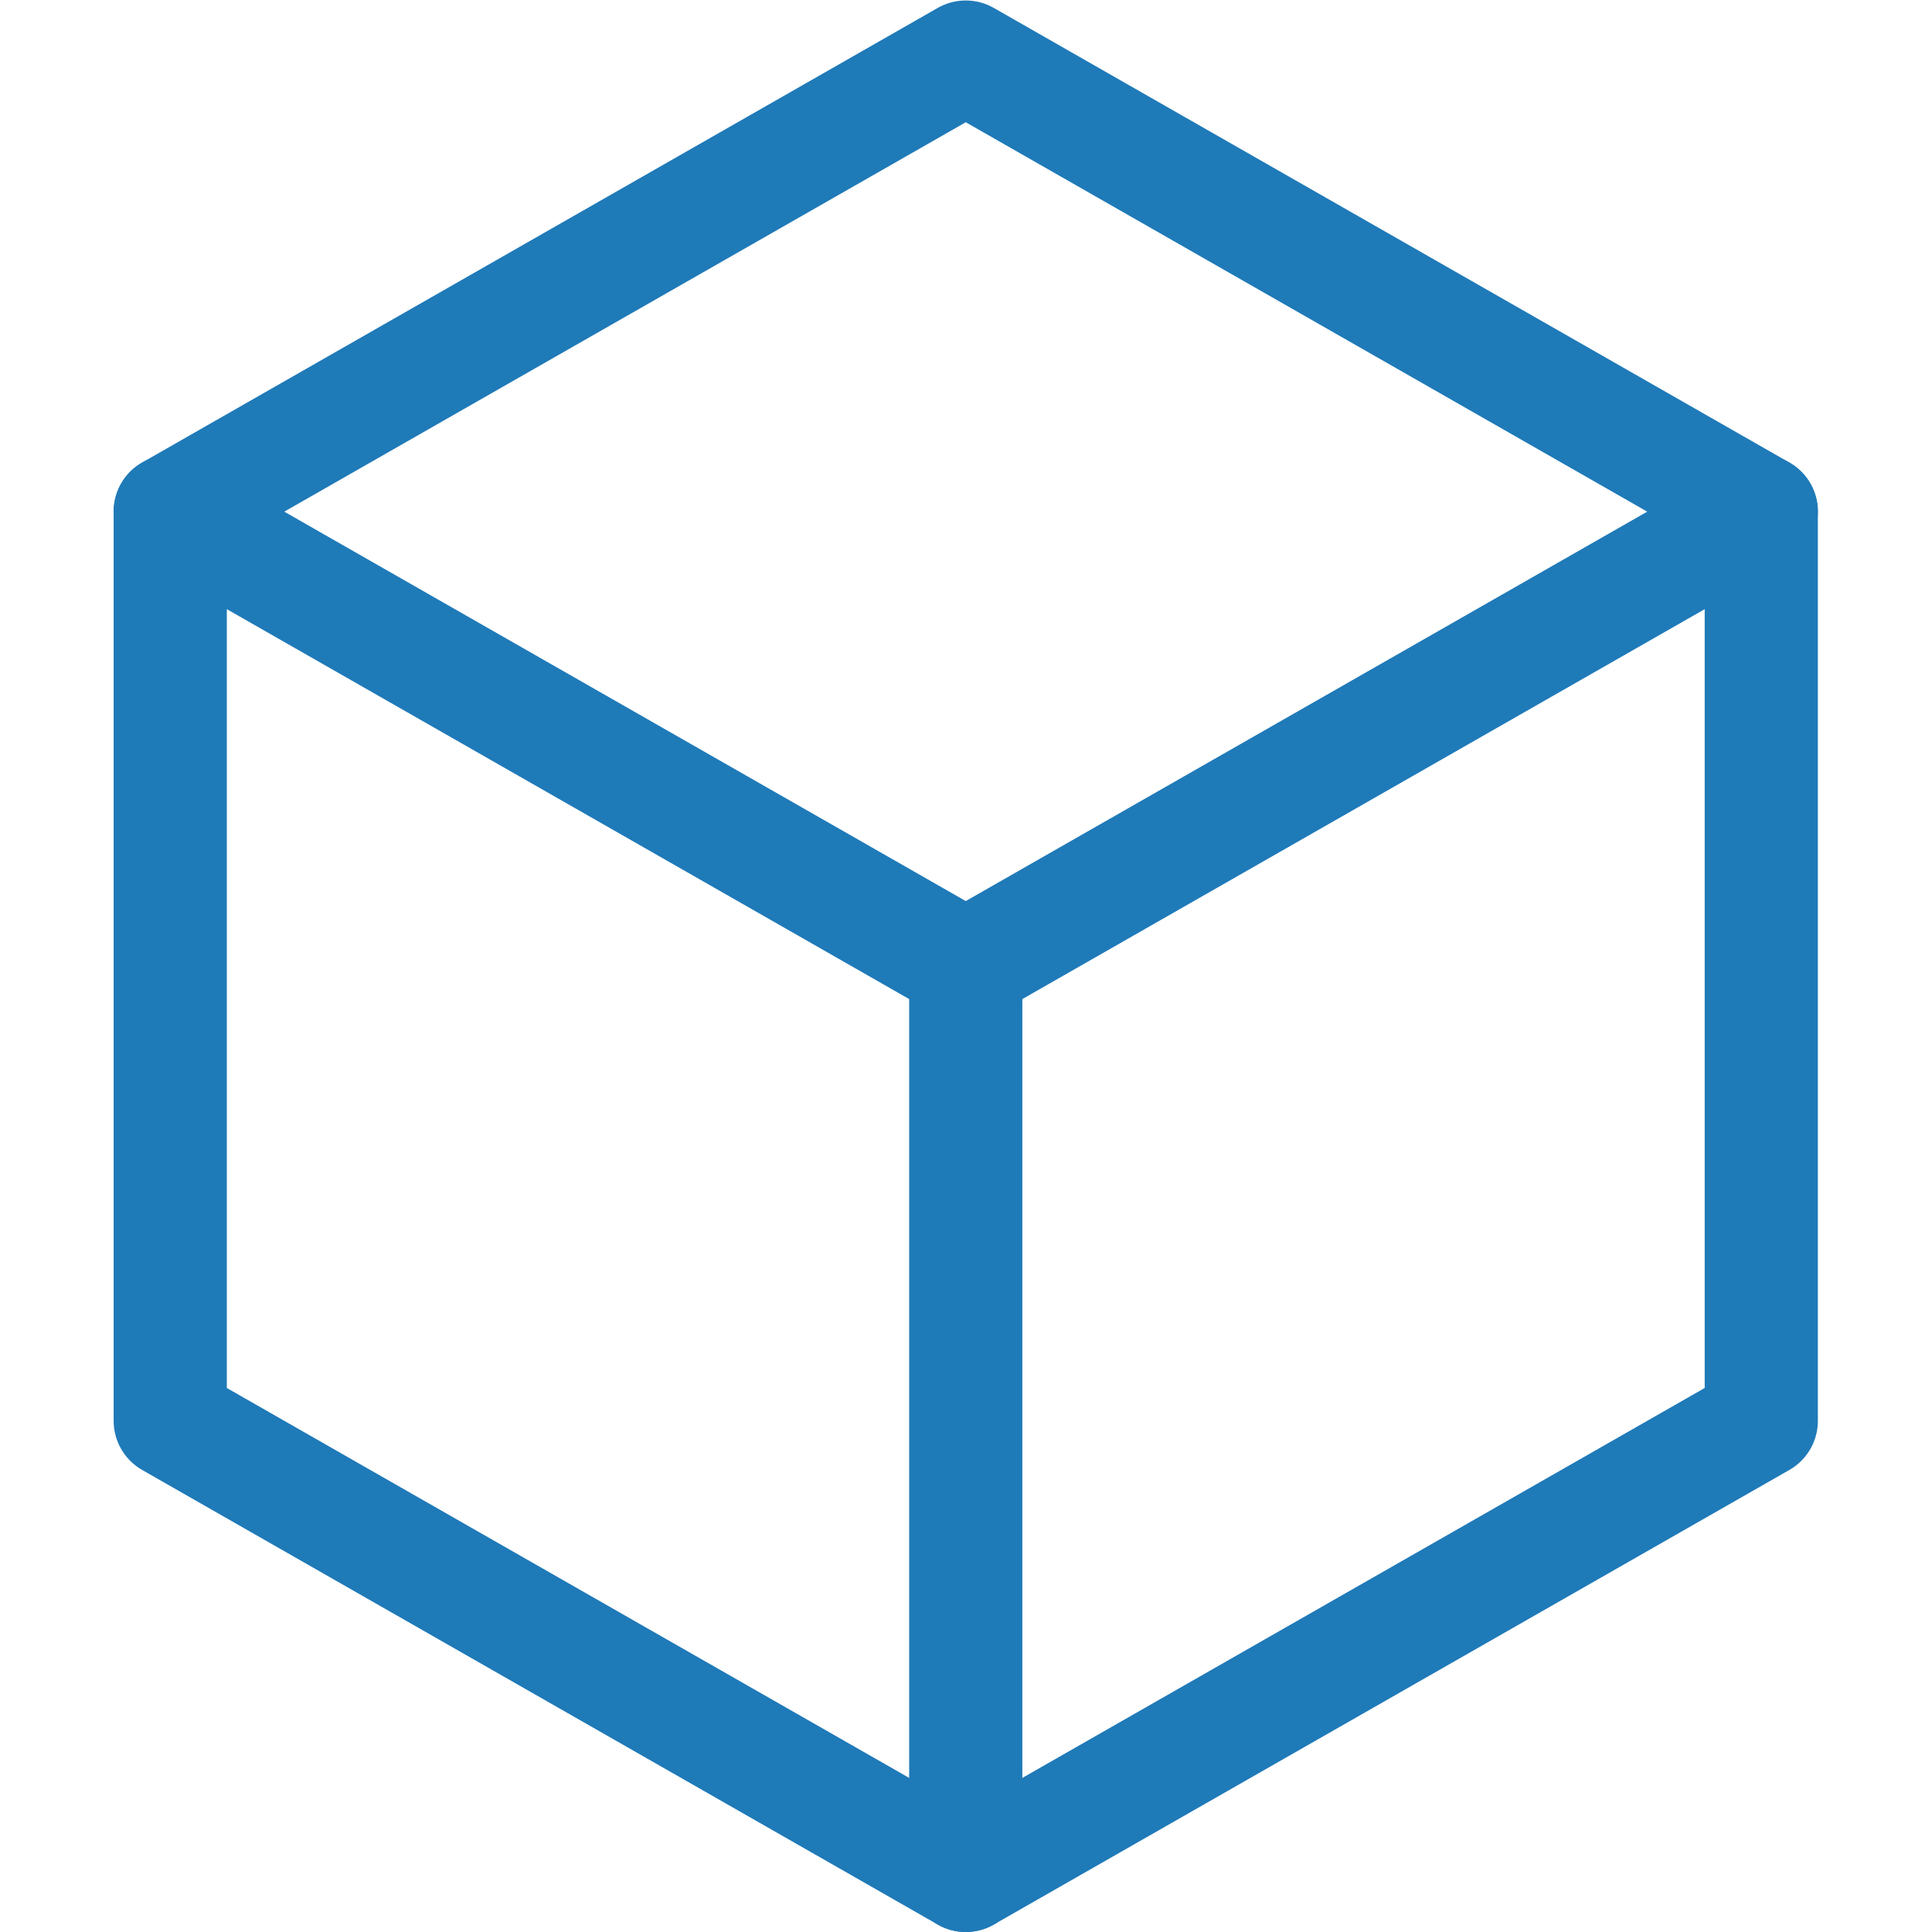 <?xml version="1.0" encoding="UTF-8"?> <svg xmlns="http://www.w3.org/2000/svg" xmlns:xlink="http://www.w3.org/1999/xlink" xmlns:svgjs="http://svgjs.com/svgjs" width="512" height="512" x="0" y="0" viewBox="0 0 682.667 682.667" style="enable-background:new 0 0 512 512" xml:space="preserve" class=""> <g> <defs id="defs1558"> <clipPath clipPathUnits="userSpaceOnUse" id="clipPath1568"> <path d="M 0,512 H 512 V 0 H 0 Z" id="path1566" fill="#1f7ab8" data-original="#000000"></path> </clipPath> </defs> <g id="g1560" transform="matrix(1.333,0,0,-1.333,0,682.667)"> <g id="g1562"> <g id="g1564" clip-path="url(#clipPath1568)"> <g id="g1570" transform="translate(256,497)"> <path d="M 0,0 -210.875,-120.5 0,-241 210.875,-120.5 Z" style="stroke-width:30;stroke-linecap:round;stroke-linejoin:round;stroke-miterlimit:10;stroke-dasharray:none;stroke-opacity:1" id="path1572" fill="none" stroke="#1f7ab8" stroke-width="30" stroke-linecap="round" stroke-linejoin="round" stroke-miterlimit="10" stroke-dasharray="none" stroke-opacity="" data-original="#000000" class=""></path> </g> <g id="g1574" transform="translate(466.875,376.5)"> <path d="M 0,0 V -241 L -210.875,-361.5 -421.75,-241 V 0" style="stroke-width:30;stroke-linecap:round;stroke-linejoin:round;stroke-miterlimit:10;stroke-dasharray:none;stroke-opacity:1" id="path1576" fill="none" stroke="#1f7ab8" stroke-width="30" stroke-linecap="round" stroke-linejoin="round" stroke-miterlimit="10" stroke-dasharray="none" stroke-opacity="" data-original="#000000" class=""></path> </g> <g id="g1578" transform="translate(256,256)"> <path d="M 0,0 V -241" style="stroke-width:30;stroke-linecap:round;stroke-linejoin:round;stroke-miterlimit:10;stroke-dasharray:none;stroke-opacity:1" id="path1580" fill="none" stroke="#1f7ab8" stroke-width="30" stroke-linecap="round" stroke-linejoin="round" stroke-miterlimit="10" stroke-dasharray="none" stroke-opacity="" data-original="#000000" class=""></path> </g> </g> </g> </g> </g> </svg> 
